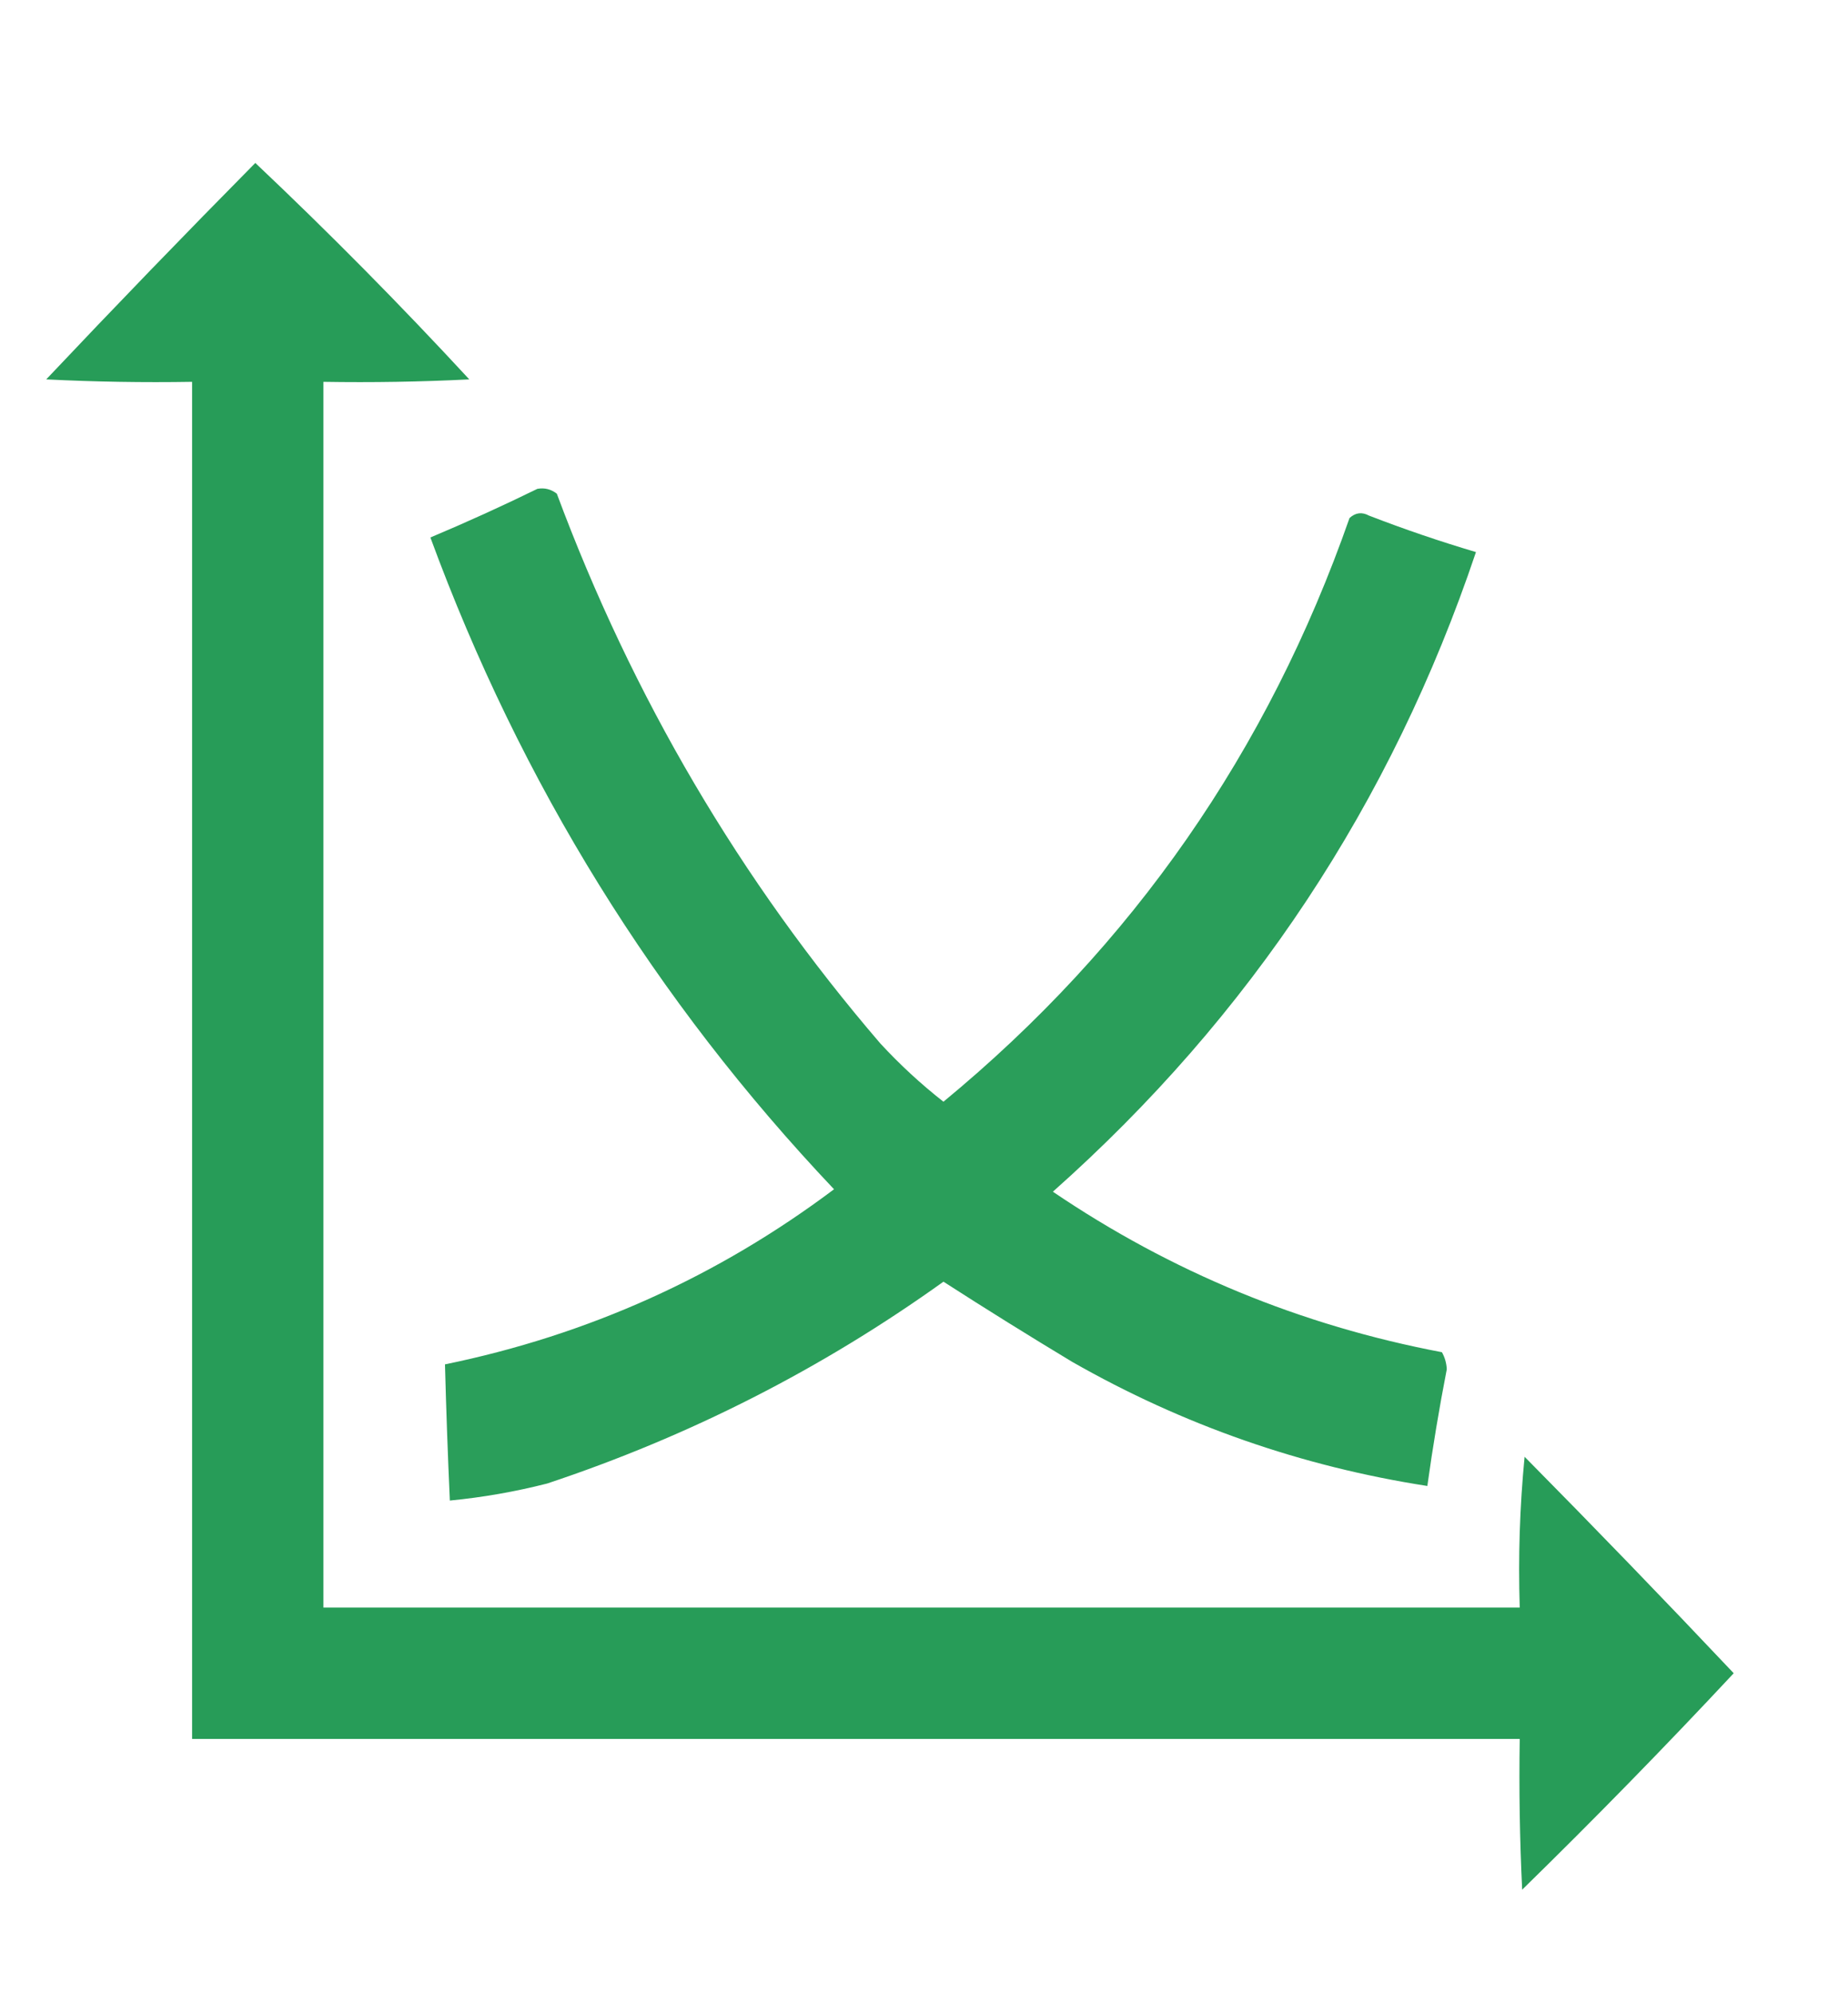 <?xml version="1.0" encoding="UTF-8"?>
<!DOCTYPE svg PUBLIC "-//W3C//DTD SVG 1.1//EN" "http://www.w3.org/Graphics/SVG/1.1/DTD/svg11.dtd">
<svg xmlns="http://www.w3.org/2000/svg" version="1.1" width="380px" height="410px" style="shape-rendering:geometricPrecision; text-rendering:geometricPrecision; image-rendering:optimizeQuality; fill-rule:evenodd; clip-rule:evenodd" xmlns:xlink="http://www.w3.org/1999/xlink">
<g><path style="opacity:0.994" fill="#279c58" d="M 52.5,33.5 C 67.661,47.827 82.327,62.661 96.5,78C 86.506,78.5 76.506,78.666 66.5,78.5C 66.5,162.5 66.5,246.5 66.5,330.5C 148.5,330.5 230.5,330.5 312.5,330.5C 312.168,320.145 312.501,309.812 313.5,299.5C 328,314.167 342.333,329 356.5,344C 342.375,359.126 327.875,373.959 313,388.5C 312.5,378.172 312.334,367.839 312.5,357.5C 221.5,357.5 130.5,357.5 39.5,357.5C 39.5,264.5 39.5,171.5 39.5,78.5C 29.494,78.666 19.494,78.5 9.5,78C 23.673,62.994 38.006,48.161 52.5,33.5 Z"/></g>
<g><path style="opacity:0.983" fill="#279d58" d="M 110.5,100.5 C 111.978,100.238 113.311,100.571 114.5,101.5C 130.059,143.318 152.225,180.984 181,214.5C 185.045,218.881 189.378,222.881 194,226.5C 232.898,194.429 260.731,154.429 277.5,106.5C 278.723,105.386 280.056,105.219 281.5,106C 288.757,108.808 296.09,111.308 303.5,113.5C 286.131,165.082 257.131,208.916 216.5,245C 240.841,261.499 267.507,272.499 296.5,278C 297.097,279.062 297.43,280.228 297.5,281.5C 295.949,289.474 294.615,297.474 293.5,305.5C 267.613,301.482 243.28,292.982 220.5,280C 211.566,274.619 202.733,269.119 194,263.5C 169.008,281.414 141.841,295.247 112.5,305C 105.914,306.679 99.248,307.845 92.5,308.5C 92.078,299.171 91.745,289.837 91.5,280.5C 120.905,274.462 147.572,262.462 171.5,244.5C 134.749,205.706 107.082,161.039 88.5,110.5C 96.01,107.34 103.343,104.007 110.5,100.5 Z"/></g>
</svg>
